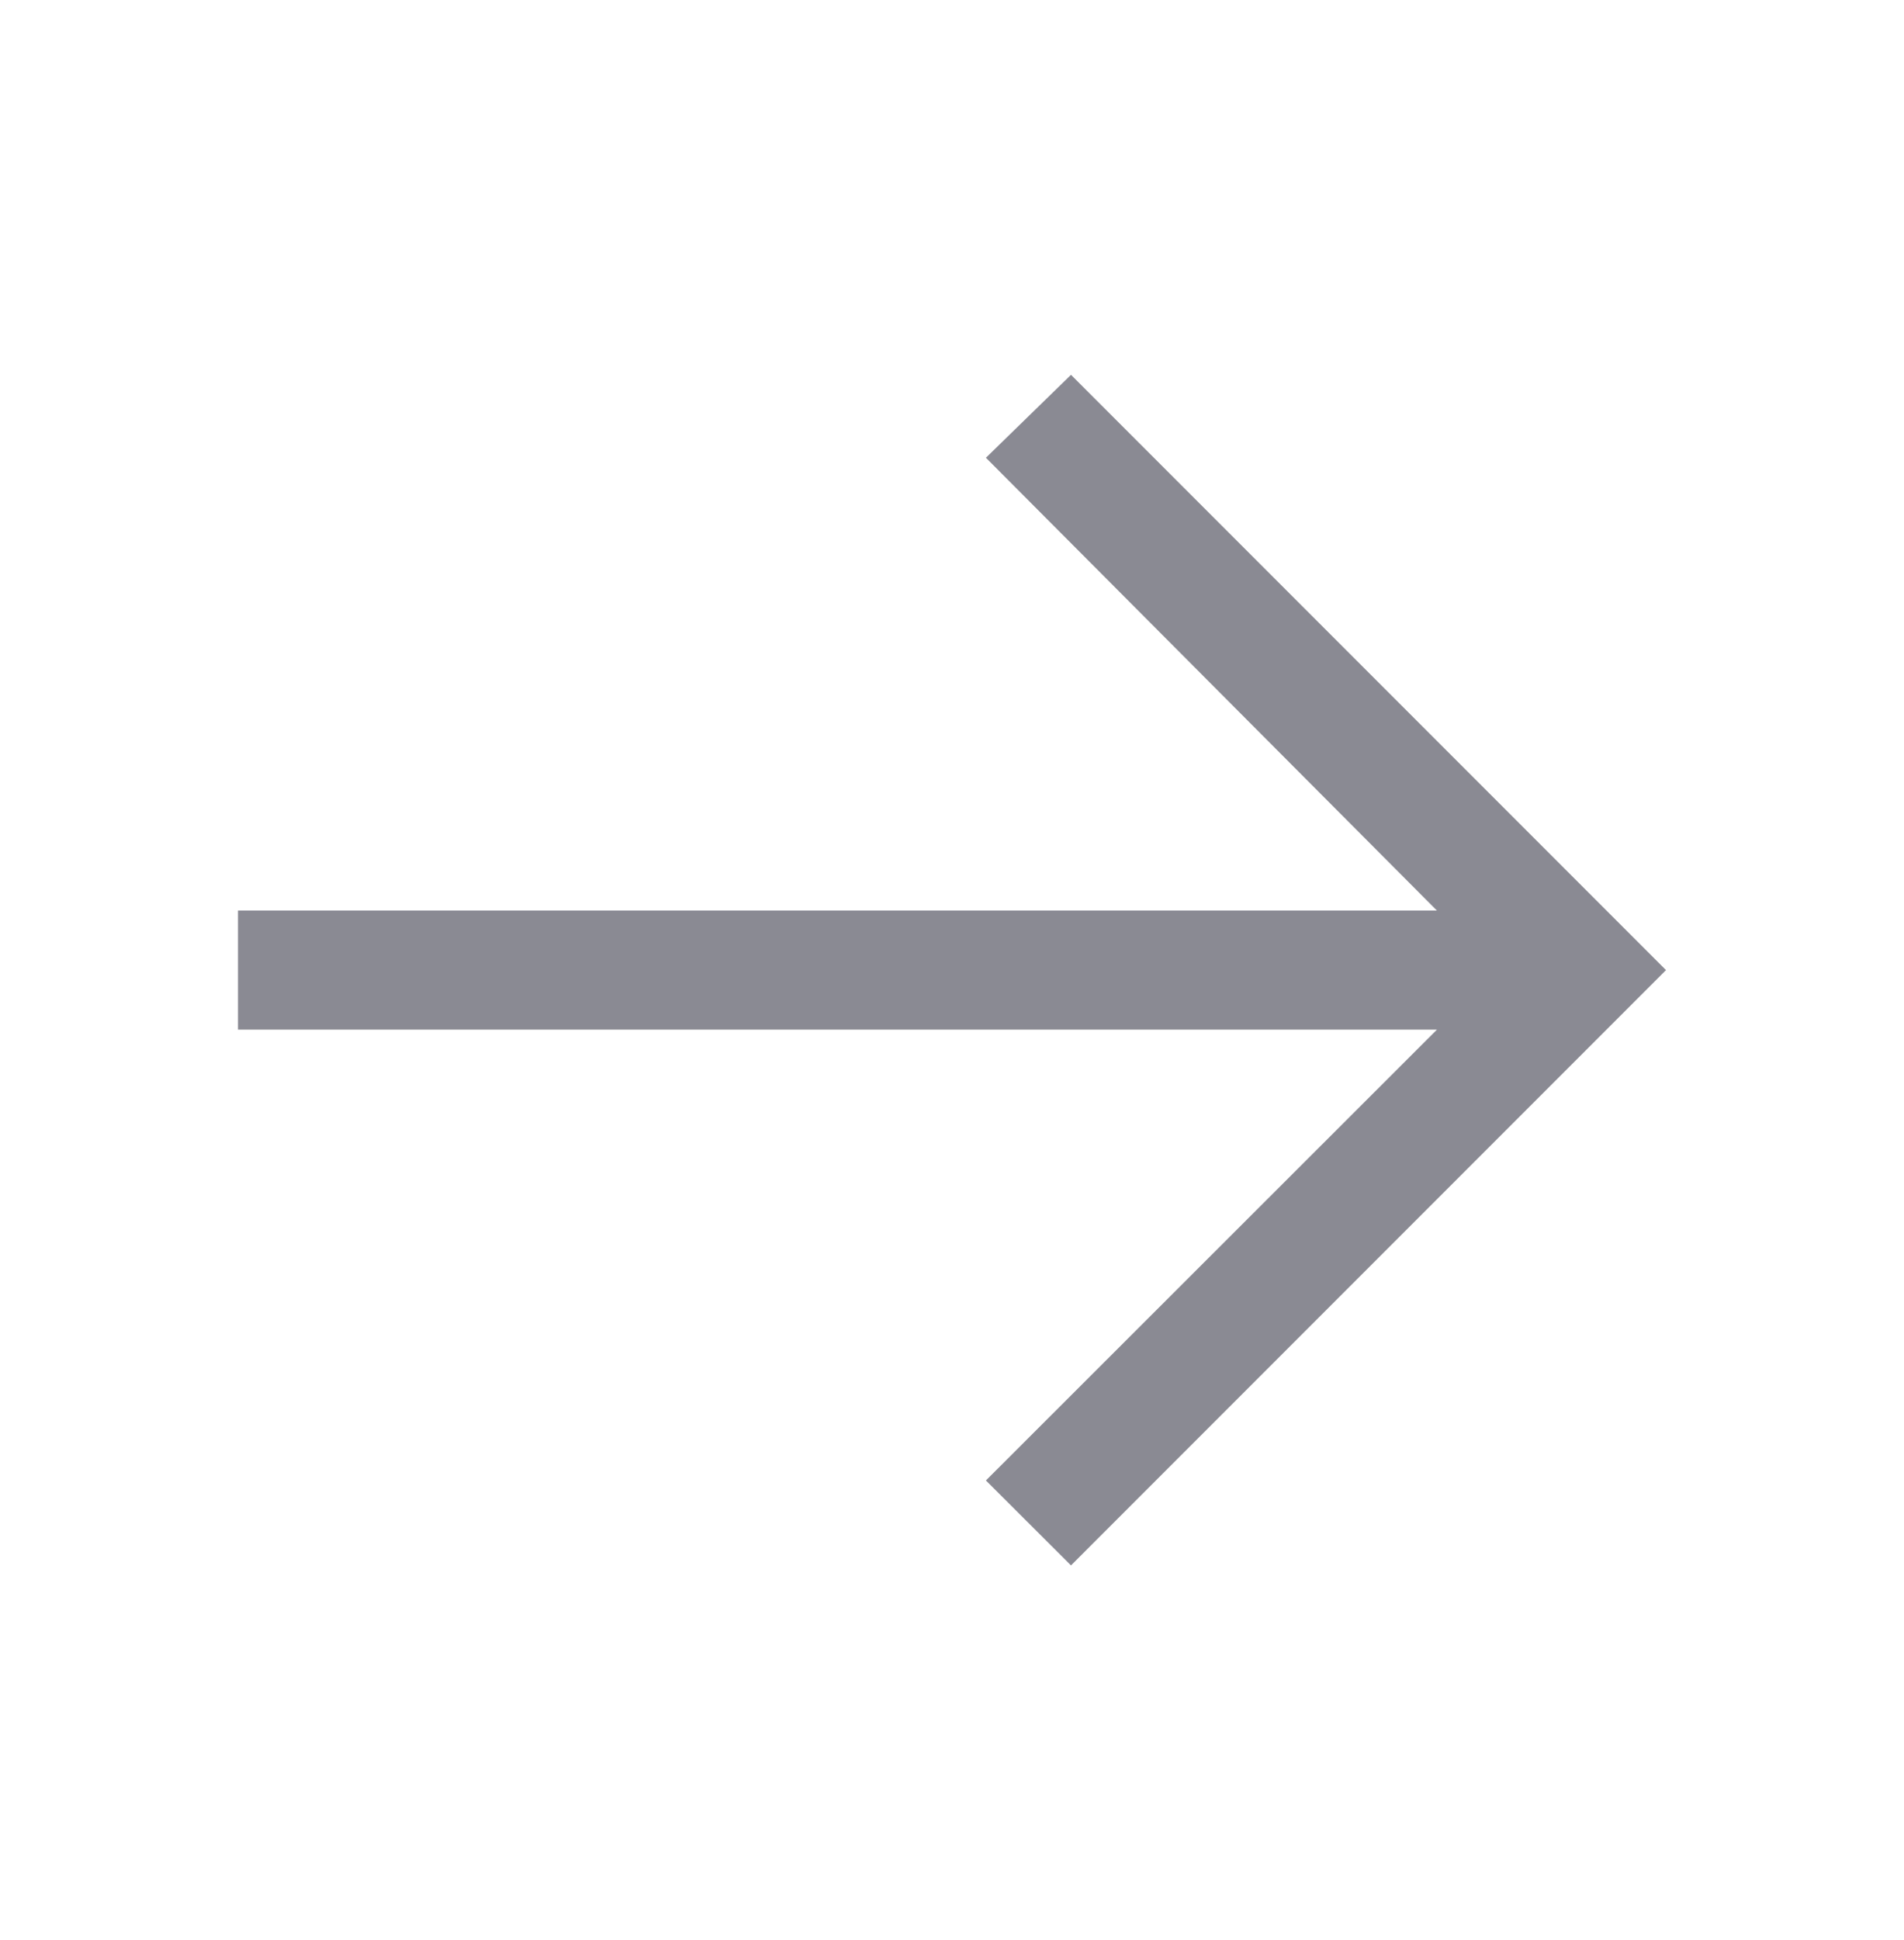 <svg width="54" height="55" viewBox="0 0 54 55" fill="none" xmlns="http://www.w3.org/2000/svg">
<path d="M30.375 10.625L27.962 12.976L40.753 25.812H6.75V29.188H40.753L27.962 41.967L30.375 44.375L47.25 27.5L30.375 10.625Z" fill="#8A8A93"/>
</svg>
